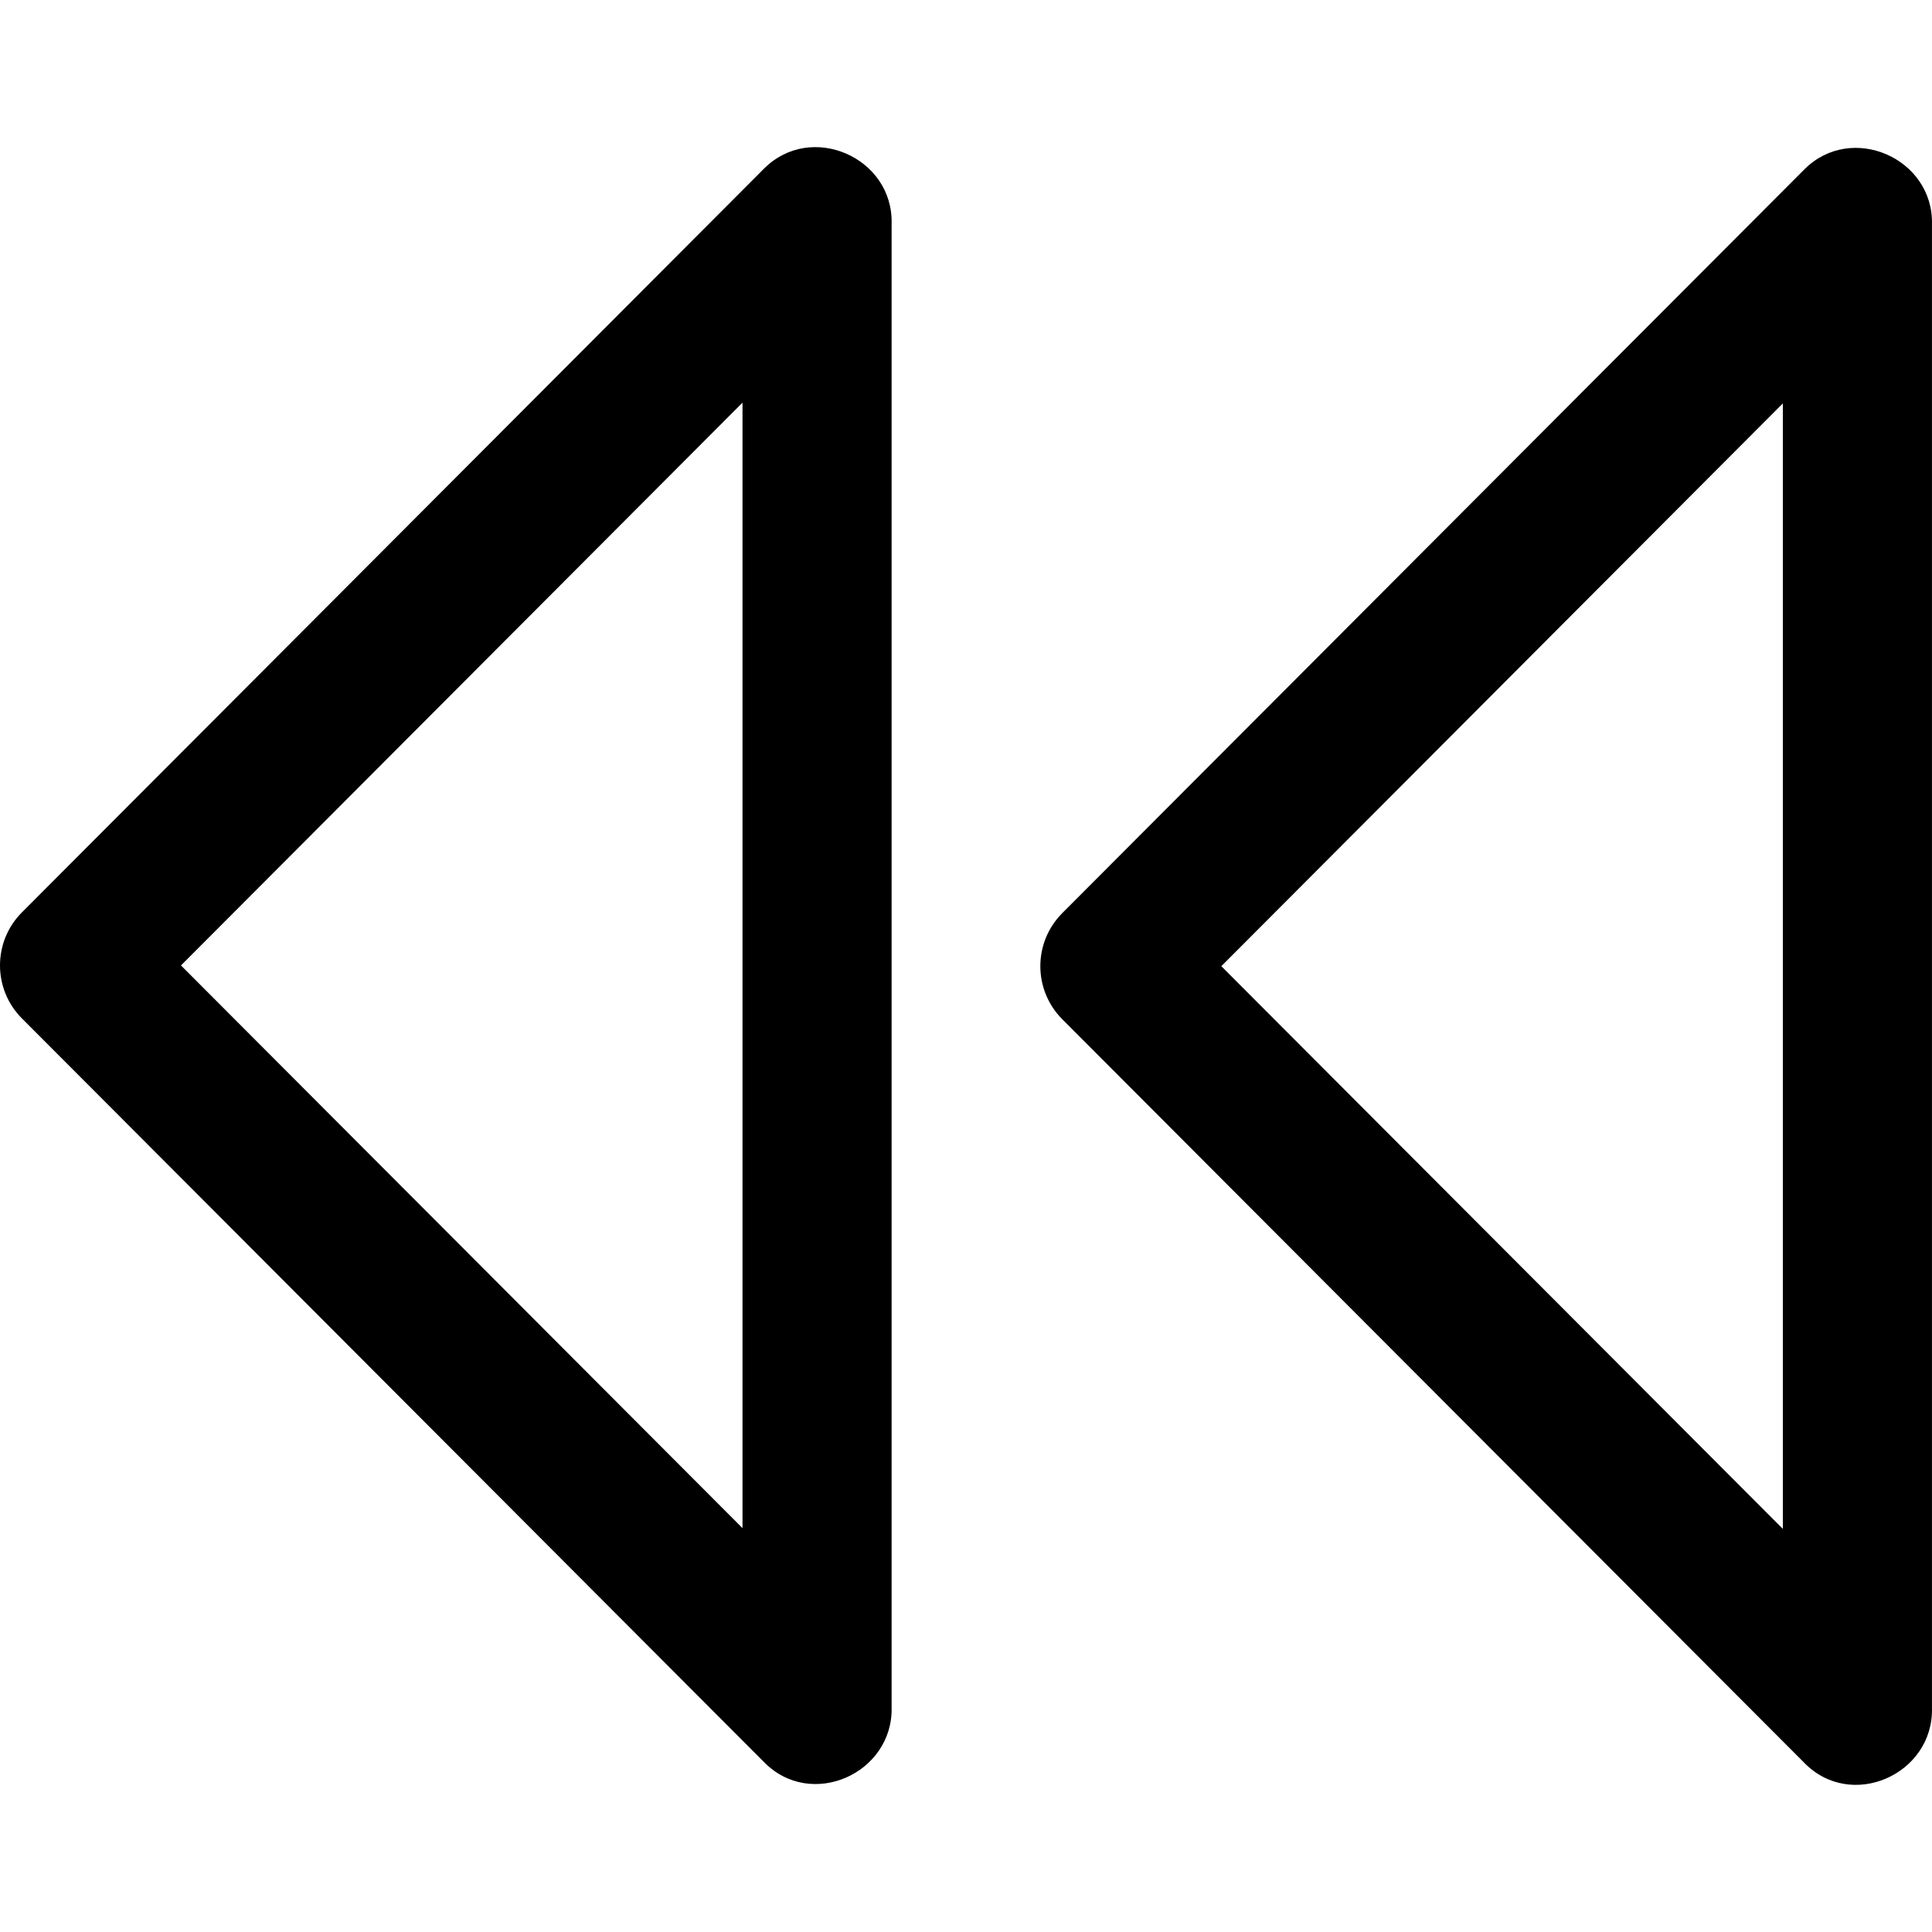 <?xml version="1.0" encoding="iso-8859-1"?>
<!-- Uploaded to: SVG Repo, www.svgrepo.com, Generator: SVG Repo Mixer Tools -->
<svg fill="#000000" height="800px" width="800px" version="1.1" id="Capa_1" xmlns="http://www.w3.org/2000/svg" xmlns:xlink="http://www.w3.org/1999/xlink" 
	 viewBox="0 0 312.509 312.509" xml:space="preserve">
<g>
	<g id="Double_Arrow_Drop_Right_1_">
		<path d="M171.833,164.872L171.833,164.872l119.942,120.195c7.627,7.94,21.029,1.949,20.728-8.83V36.317
			c0.289-10.731-13.017-16.554-20.632-8.926L171.845,147.681C167.093,152.433,167.093,160.121,171.833,164.872L171.833,164.872z
			 M288.383,65.25v182.055l-90.829-91.021L288.383,65.25z"/>
		<path d="M3.553,164.74L3.553,164.74L3.553,164.74l119.942,120.195c7.627,7.94,21.029,1.949,20.728-8.83V36.196
			c0.289-10.731-13.017-16.554-20.632-8.926L3.565,147.561C-1.186,152.301-1.186,160,3.553,164.74z M120.103,65.129v182.055
			l-90.829-91.021L120.103,65.129z"/>
	</g>
	<g>
	</g>
	<g>
	</g>
	<g>
	</g>
	<g>
	</g>
	<g>
	</g>
	<g>
	</g>
</g>
</svg>